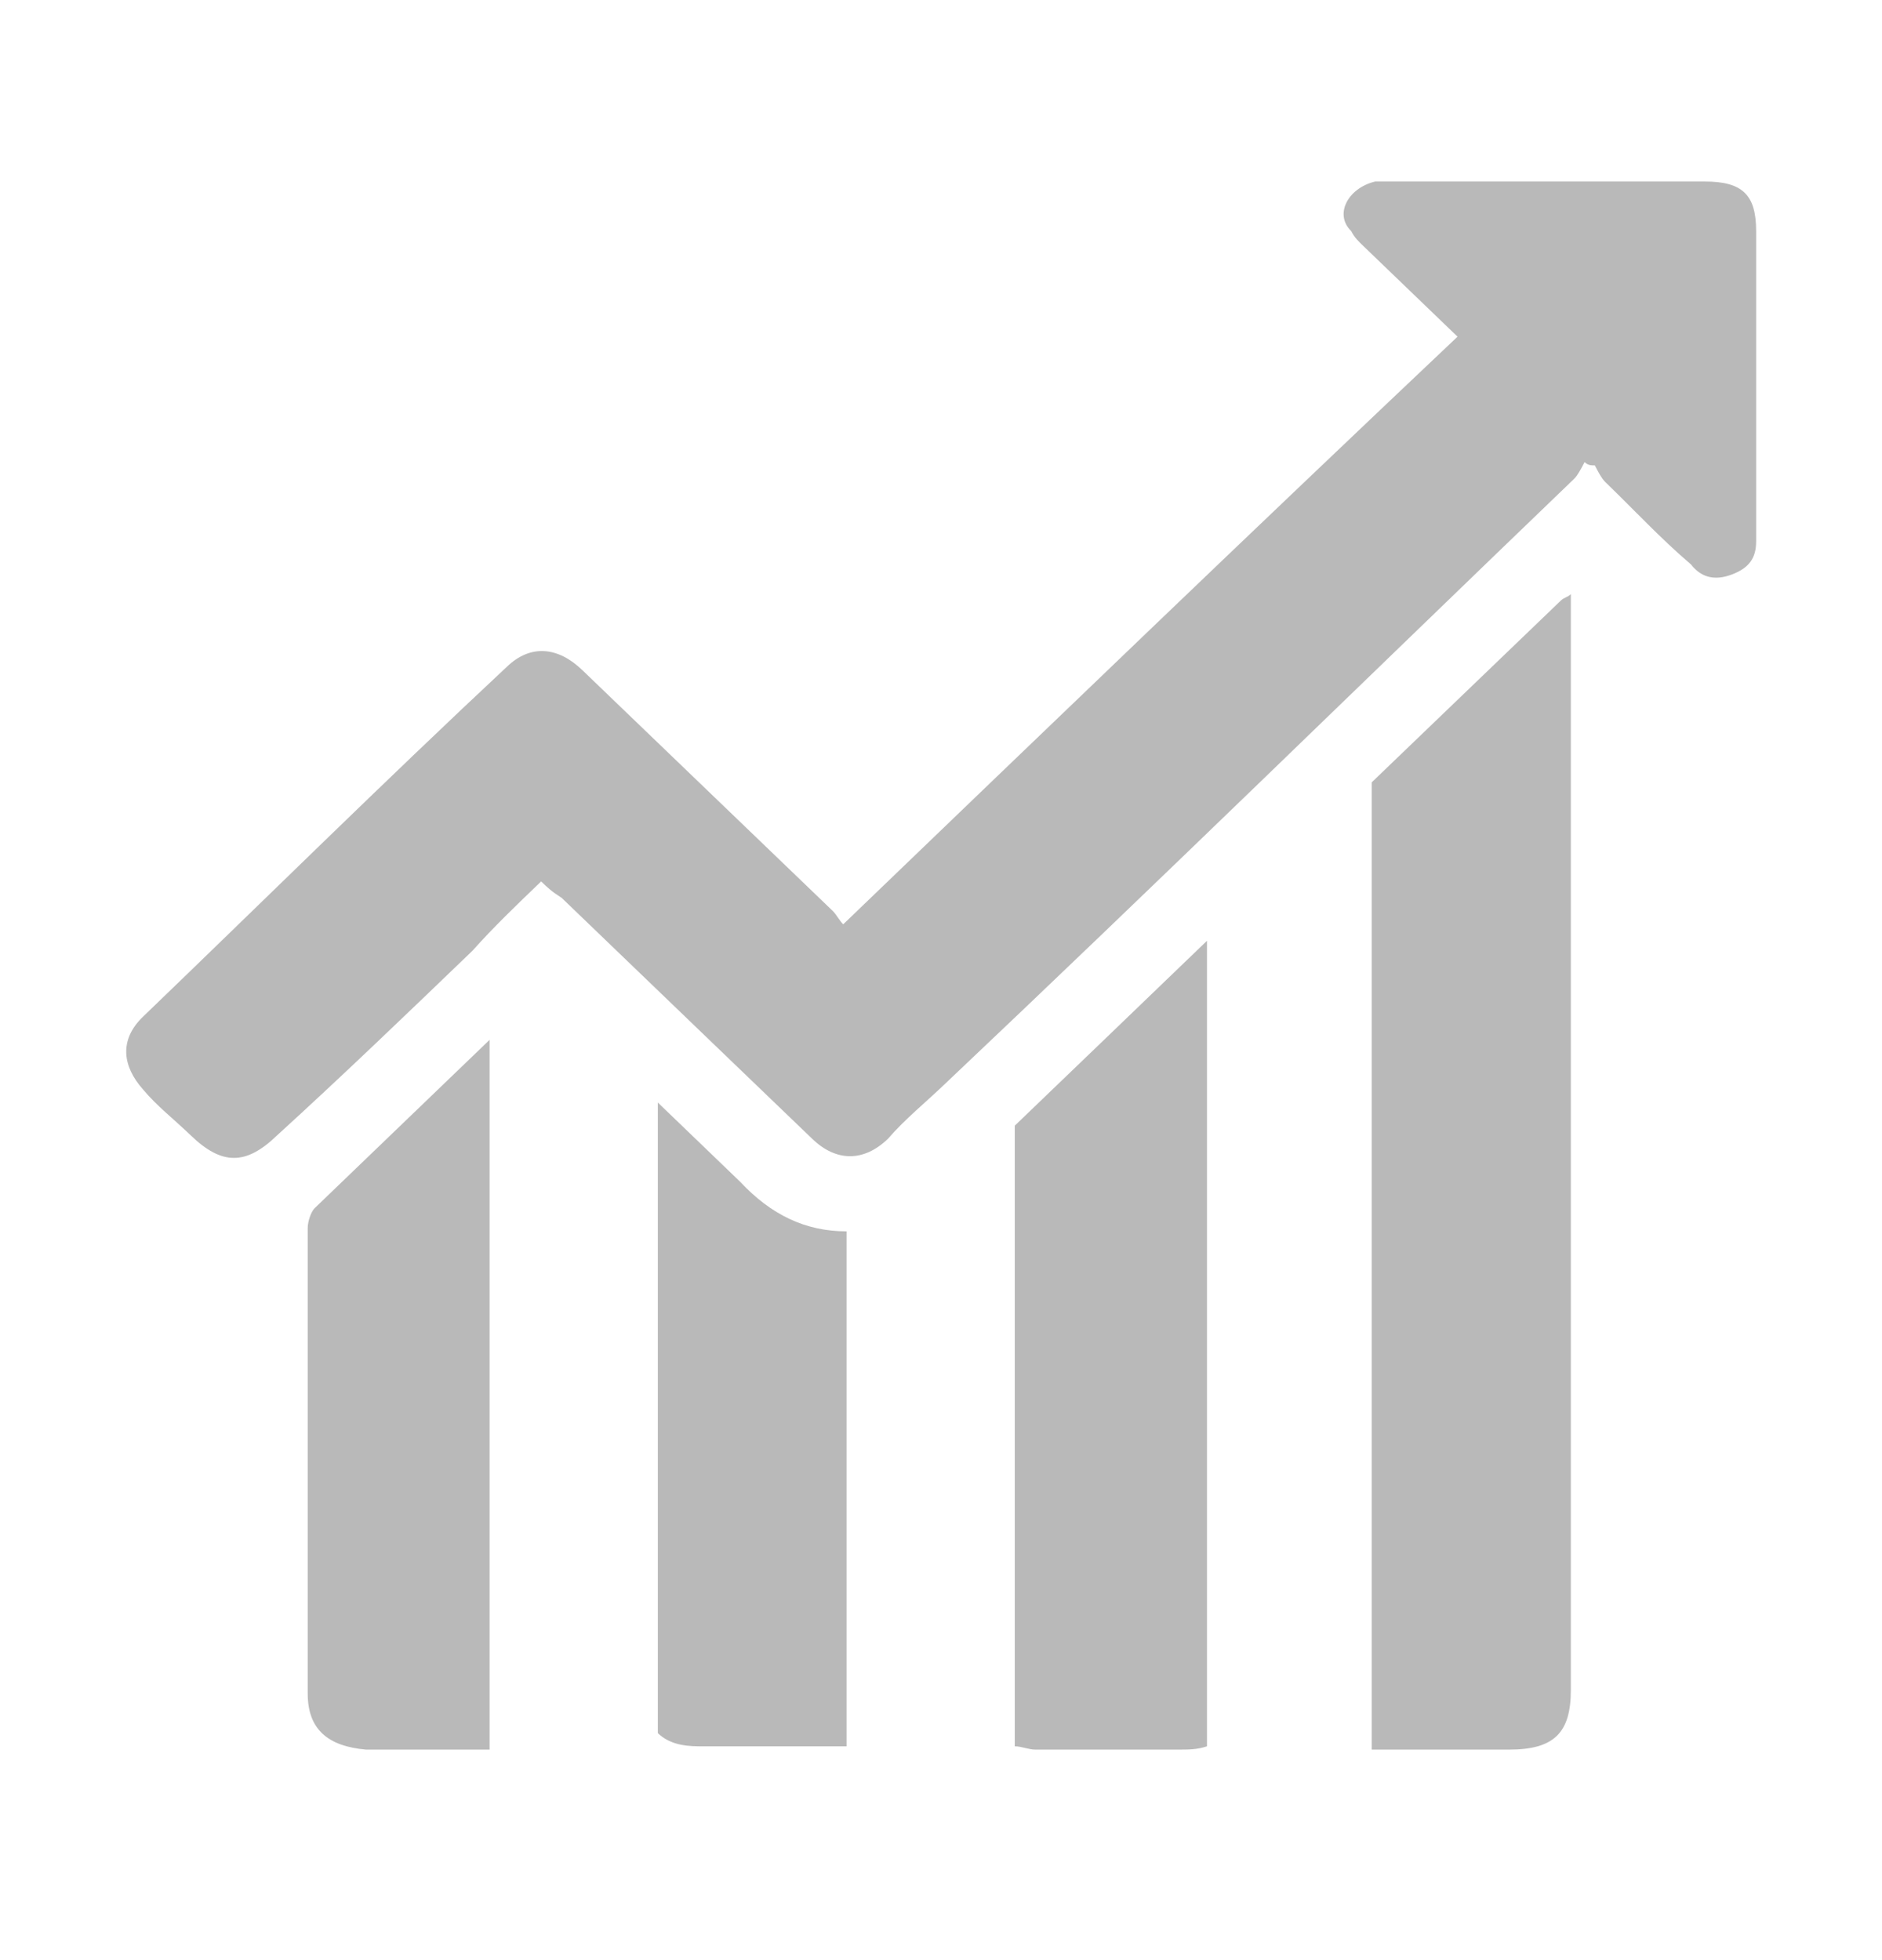 <svg width="24" height="25" viewBox="0 0 24 25" fill="none" xmlns="http://www.w3.org/2000/svg">
<g clip-path="url(#clip0_552_6112)">
<g clip-path="url(#clip1_552_6112)">
<path d="M6.901 11.242C6.594 11.536 6.288 11.831 6.025 12.126C5.194 12.926 4.362 13.726 3.53 14.484C3.137 14.863 2.83 14.863 2.436 14.484C2.217 14.273 1.998 14.105 1.823 13.894C1.561 13.599 1.517 13.263 1.823 12.968C3.355 11.494 4.887 9.978 6.463 8.505C6.769 8.21 7.12 8.252 7.426 8.547C8.476 9.557 9.571 10.61 10.621 11.62C10.665 11.663 10.709 11.747 10.753 11.789C13.379 9.263 15.961 6.778 18.587 4.294C18.194 3.915 17.8 3.536 17.406 3.157C17.318 3.073 17.274 3.031 17.231 2.947C17.012 2.736 17.187 2.399 17.537 2.315C17.625 2.315 17.712 2.315 17.8 2.315C19.113 2.315 20.426 2.315 21.739 2.315C22.22 2.315 22.395 2.484 22.395 2.947C22.395 4.21 22.395 5.473 22.395 6.736C22.395 6.778 22.395 6.82 22.395 6.905C22.395 7.115 22.308 7.242 22.089 7.326C21.87 7.41 21.695 7.368 21.564 7.199C21.17 6.863 20.82 6.484 20.47 6.147C20.426 6.105 20.382 6.02 20.338 5.936C20.294 5.936 20.251 5.936 20.207 5.894C20.163 5.978 20.119 6.063 20.076 6.105C17.362 8.715 14.736 11.284 12.066 13.81C11.803 14.063 11.54 14.273 11.322 14.526C11.015 14.82 10.665 14.82 10.359 14.526C9.921 14.105 9.483 13.684 9.089 13.305C8.433 12.673 7.776 12.041 7.163 11.452C7.032 11.368 6.988 11.326 6.901 11.242Z" fill="#B9B9B9"/>
<path d="M19.901 7.663C19.113 8.42 18.325 9.178 17.493 9.978V22.315C18.062 22.315 18.631 22.315 19.244 22.315C19.813 22.315 20.032 22.105 20.032 21.557C20.032 17.01 20.032 12.421 20.032 7.873C20.032 7.789 20.032 7.705 20.032 7.578C19.988 7.62 19.944 7.62 19.901 7.663Z" fill="#B9B9B9"/>
<path d="M12.941 14.357V22.273C13.029 22.273 13.116 22.315 13.204 22.315C13.816 22.315 14.386 22.315 14.998 22.315C15.173 22.315 15.261 22.315 15.392 22.273V11.999C14.561 12.8 13.773 13.557 12.941 14.357Z" fill="#B9B9B9"/>
<path d="M4.012 15.41C3.968 15.452 3.924 15.578 3.924 15.662C3.924 17.641 3.924 19.62 3.924 21.599C3.924 22.062 4.187 22.273 4.668 22.315C5.194 22.315 5.719 22.315 6.244 22.315V13.262C5.5 13.978 4.756 14.694 4.012 15.41Z" fill="#B9B9B9"/>
<path d="M9.439 15.073C9.089 14.736 8.739 14.399 8.389 14.062V22.105C8.52 22.231 8.695 22.273 8.914 22.273C9.527 22.273 10.096 22.273 10.709 22.273C10.752 22.273 10.752 22.273 10.796 22.273V15.705C10.271 15.705 9.833 15.494 9.439 15.073Z" fill="#B9B9B9"/>
</g>
</g>
<defs>
<clipPath id="clip0_552_6112">
<rect width="20.791" height="20" fill="white" transform="translate(1.605 2.315)"/>
</clipPath>
<clipPath id="clip1_552_6112">
<rect width="20.791" height="20" fill="white" transform="translate(1.605 2.315)"/>
</clipPath>
</defs>
</svg>
